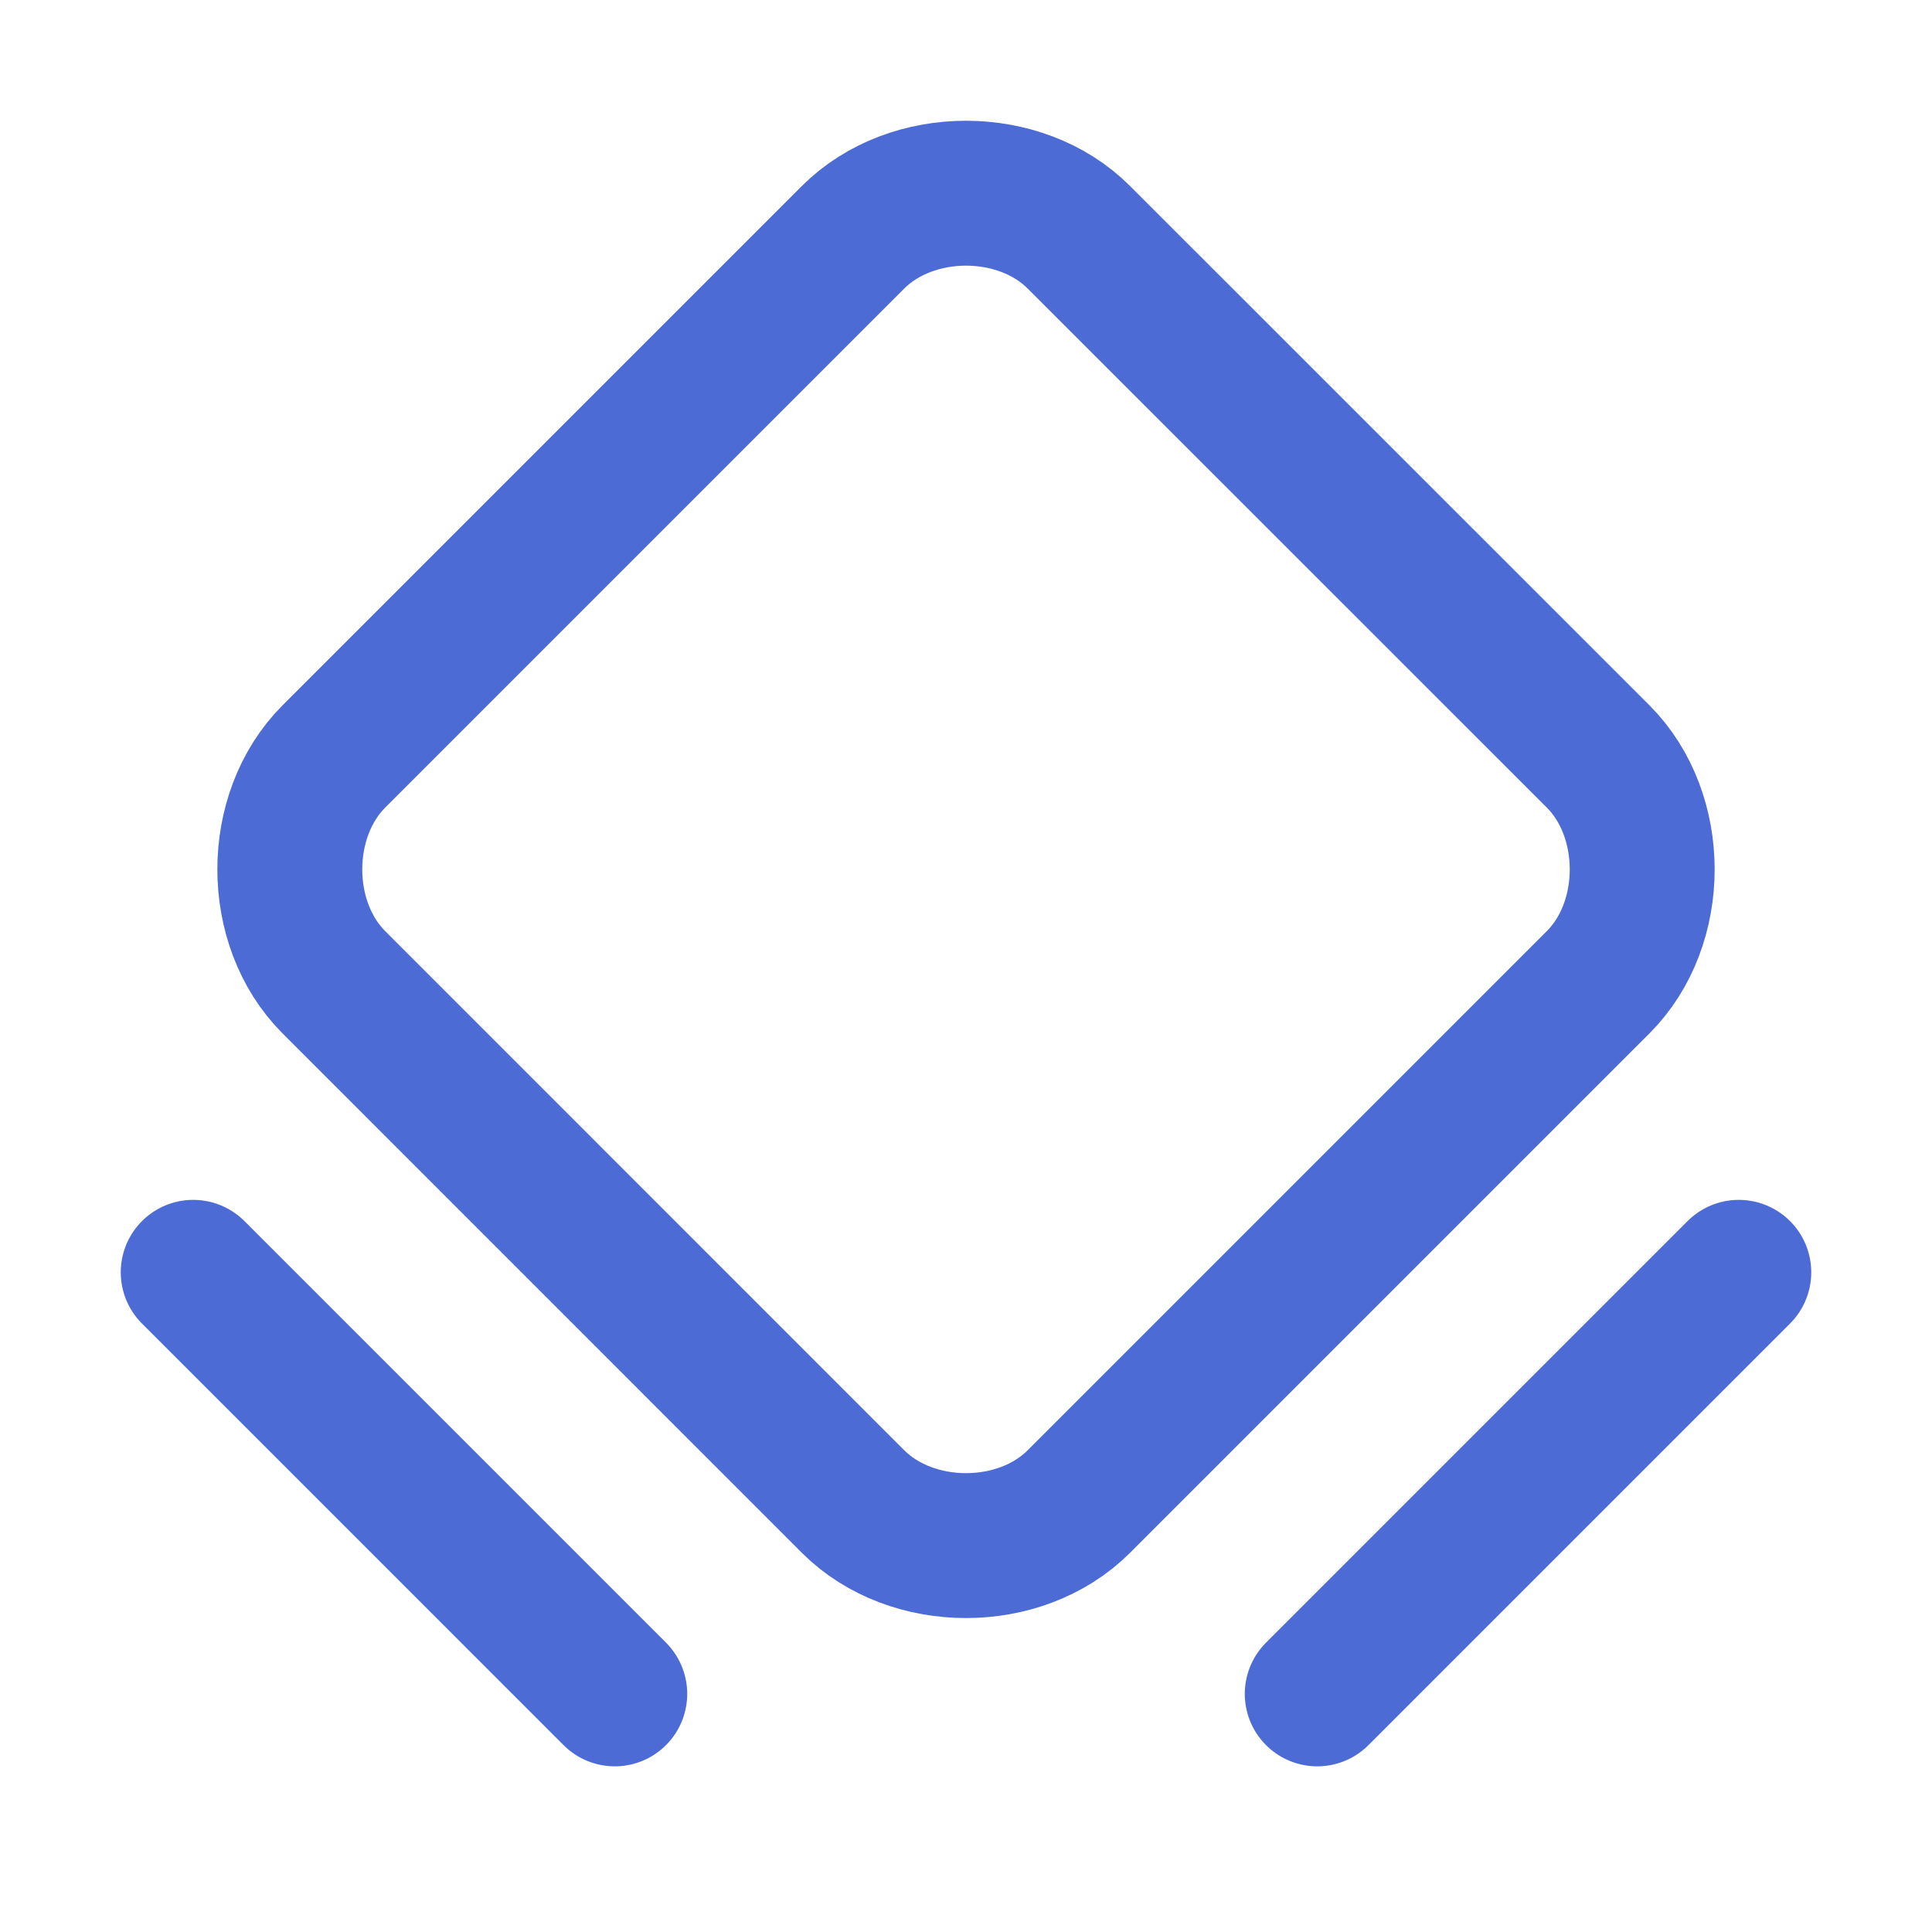 <svg width="20" height="20" viewBox="0 0 20 20" fill="none" xmlns="http://www.w3.org/2000/svg">
<g clip-path="url(#clip0_29_2155)">
<path d="M8.831 15.544L3.456 10.168C2.848 9.56 2.848 8.44 3.456 7.831L8.831 2.456C9.44 1.848 10.56 1.848 11.168 2.456L16.544 7.831C17.152 8.44 17.152 9.56 16.544 10.168L11.168 15.544C10.56 16.152 9.44 16.152 8.831 15.544V15.544Z" stroke="#4C6BD4" stroke-width="1.5" stroke-linecap="round" stroke-linejoin="round"/>
<path d="M2 13.171L6.364 17.535" stroke="#4C6BD4" stroke-width="1.5" stroke-linecap="round" stroke-linejoin="round"/>
<path d="M13.636 17.535L18 13.171" stroke="#4C6BD4" stroke-width="1.5" stroke-linecap="round" stroke-linejoin="round"/>
</g>
<defs>
<clipPath id="clip0_29_2155">
<rect width="20" height="20" fill="white"/>
</clipPath>
</defs>
</svg>
